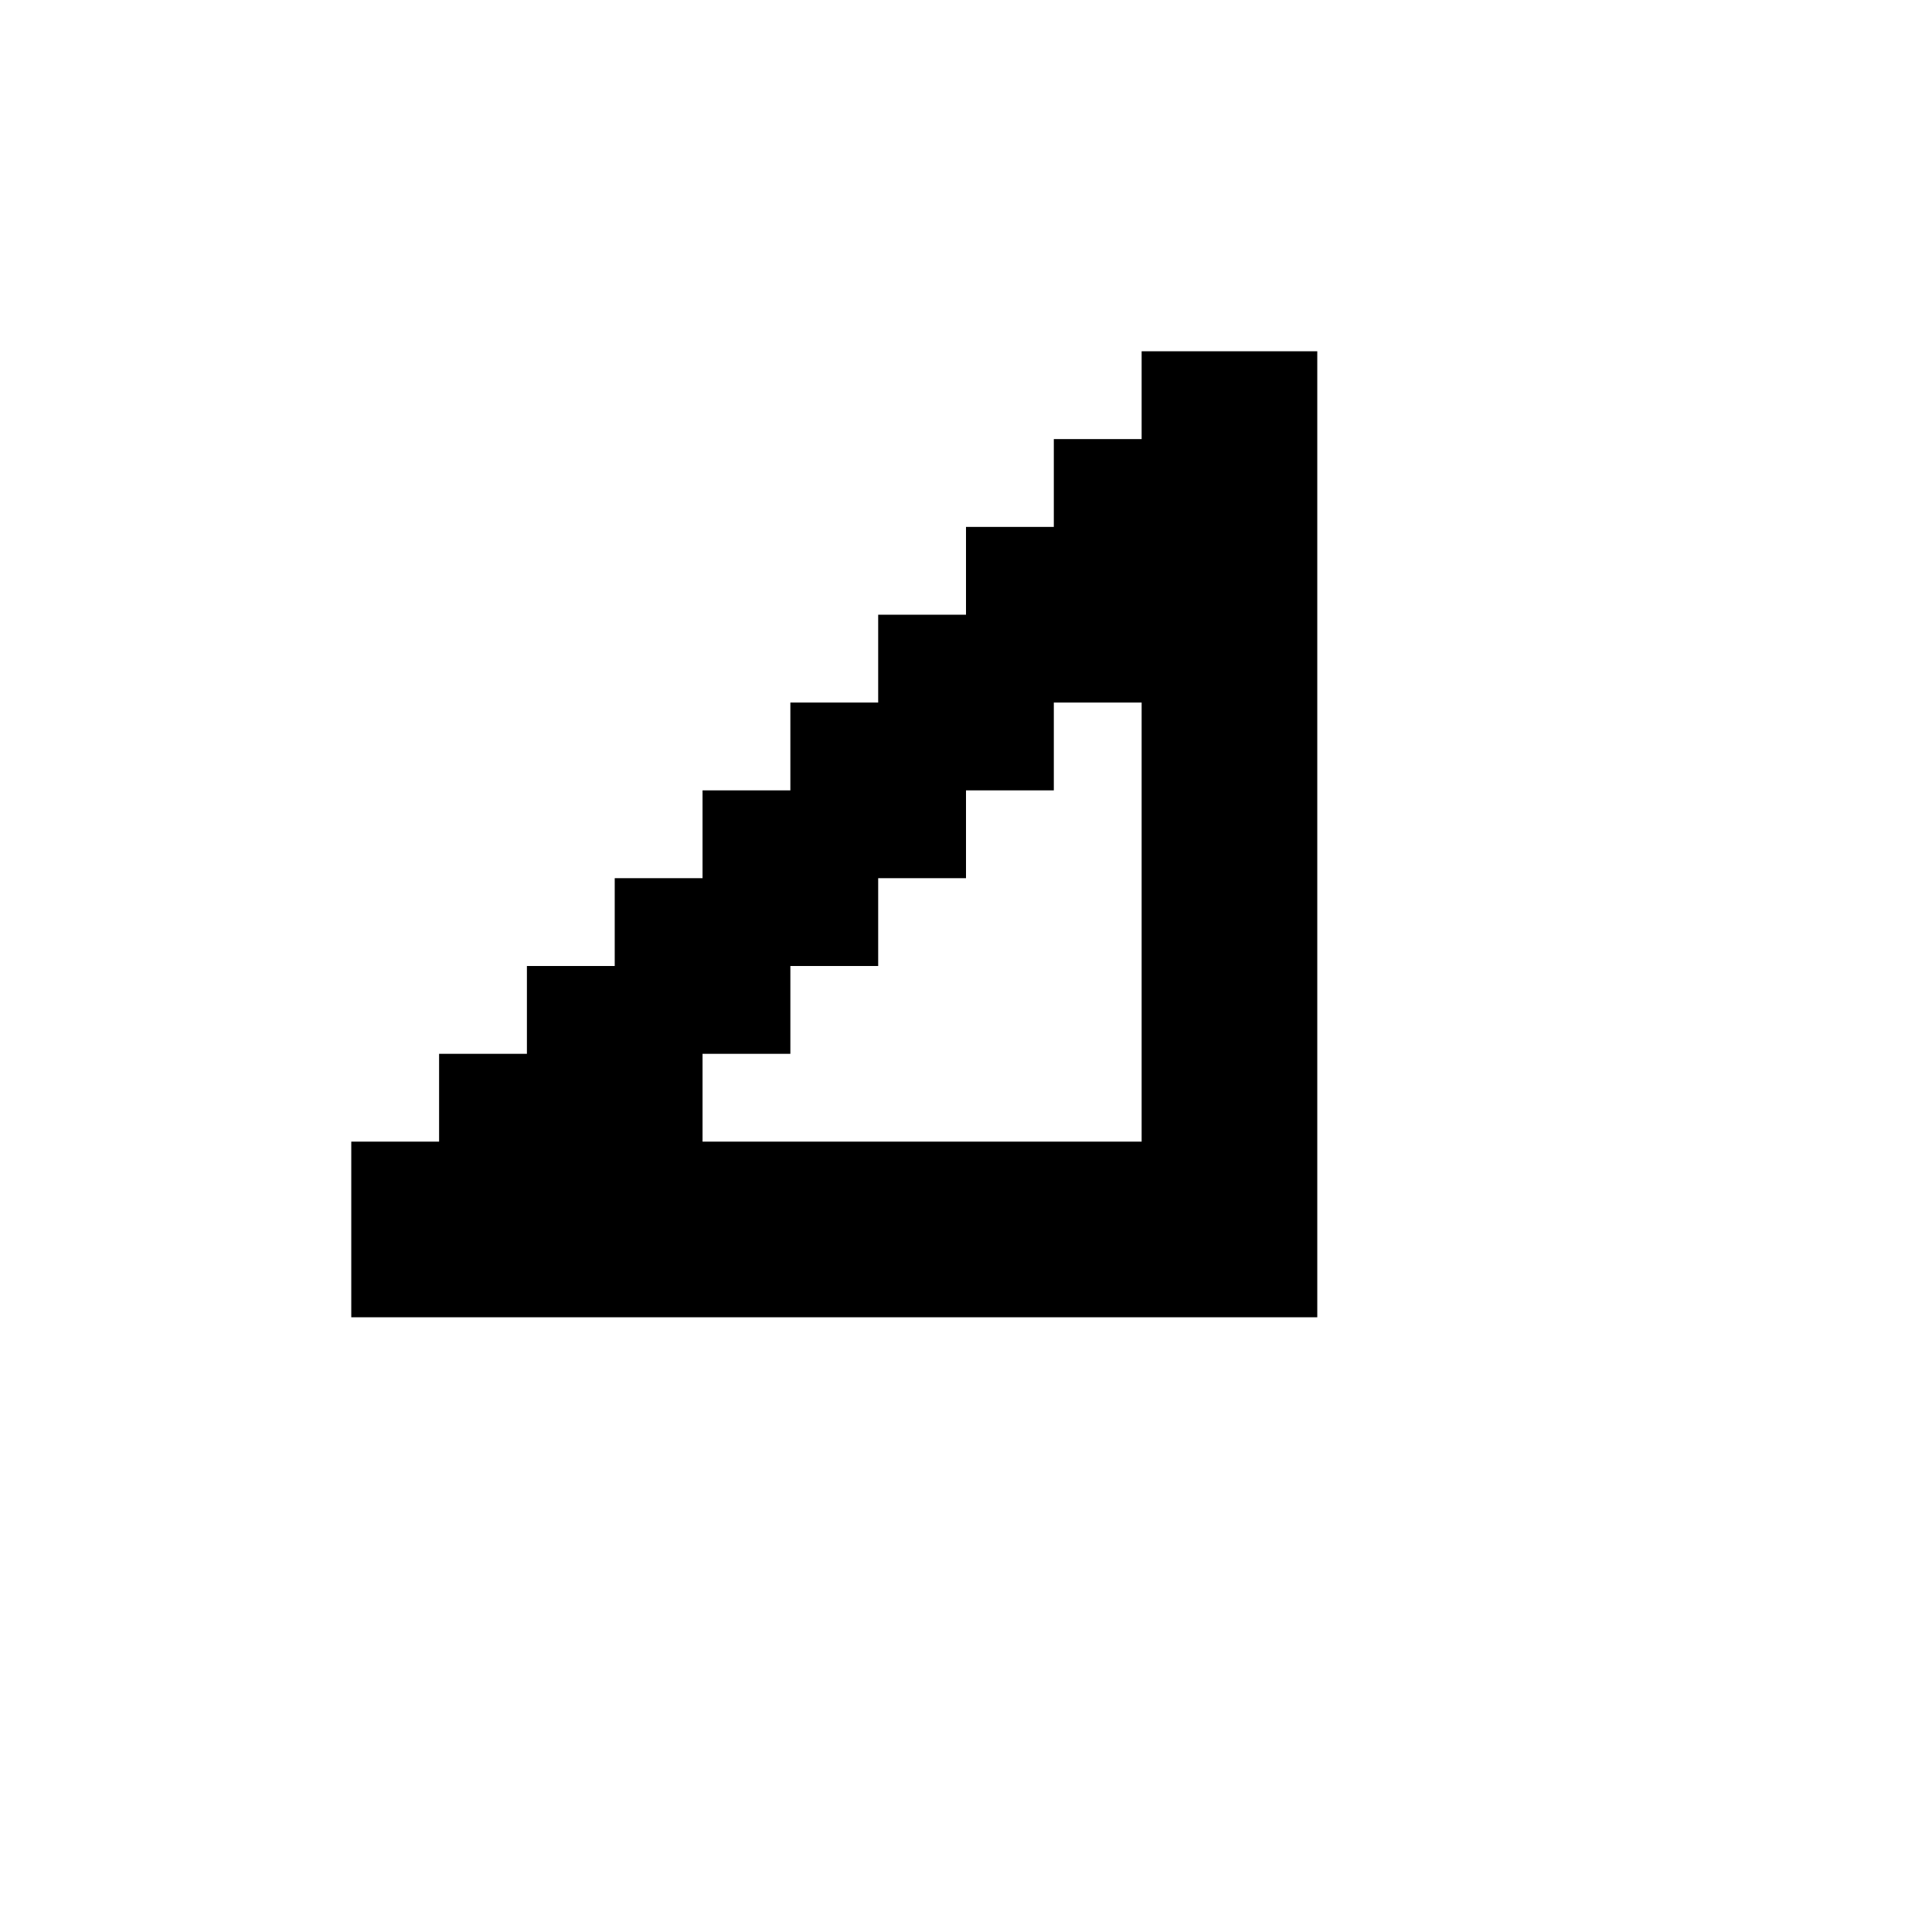 <?xml version="1.0" encoding="utf-8"?><!-- Uploaded to: SVG Repo, www.svgrepo.com, Generator: SVG Repo Mixer Tools -->
<svg fill="#000000" width="800px" height="800px" viewBox="0 0 22 22" xmlns="http://www.w3.org/2000/svg" id="memory-menu-bottom-right"><path d="M4 15V13H5V12H6V11H7V10H8V9H9V8H10V7H11V6H12V5H13V4H15V15H4M8 13H13V8H12V9H11V10H10V11H9V12H8V13Z" /></svg>